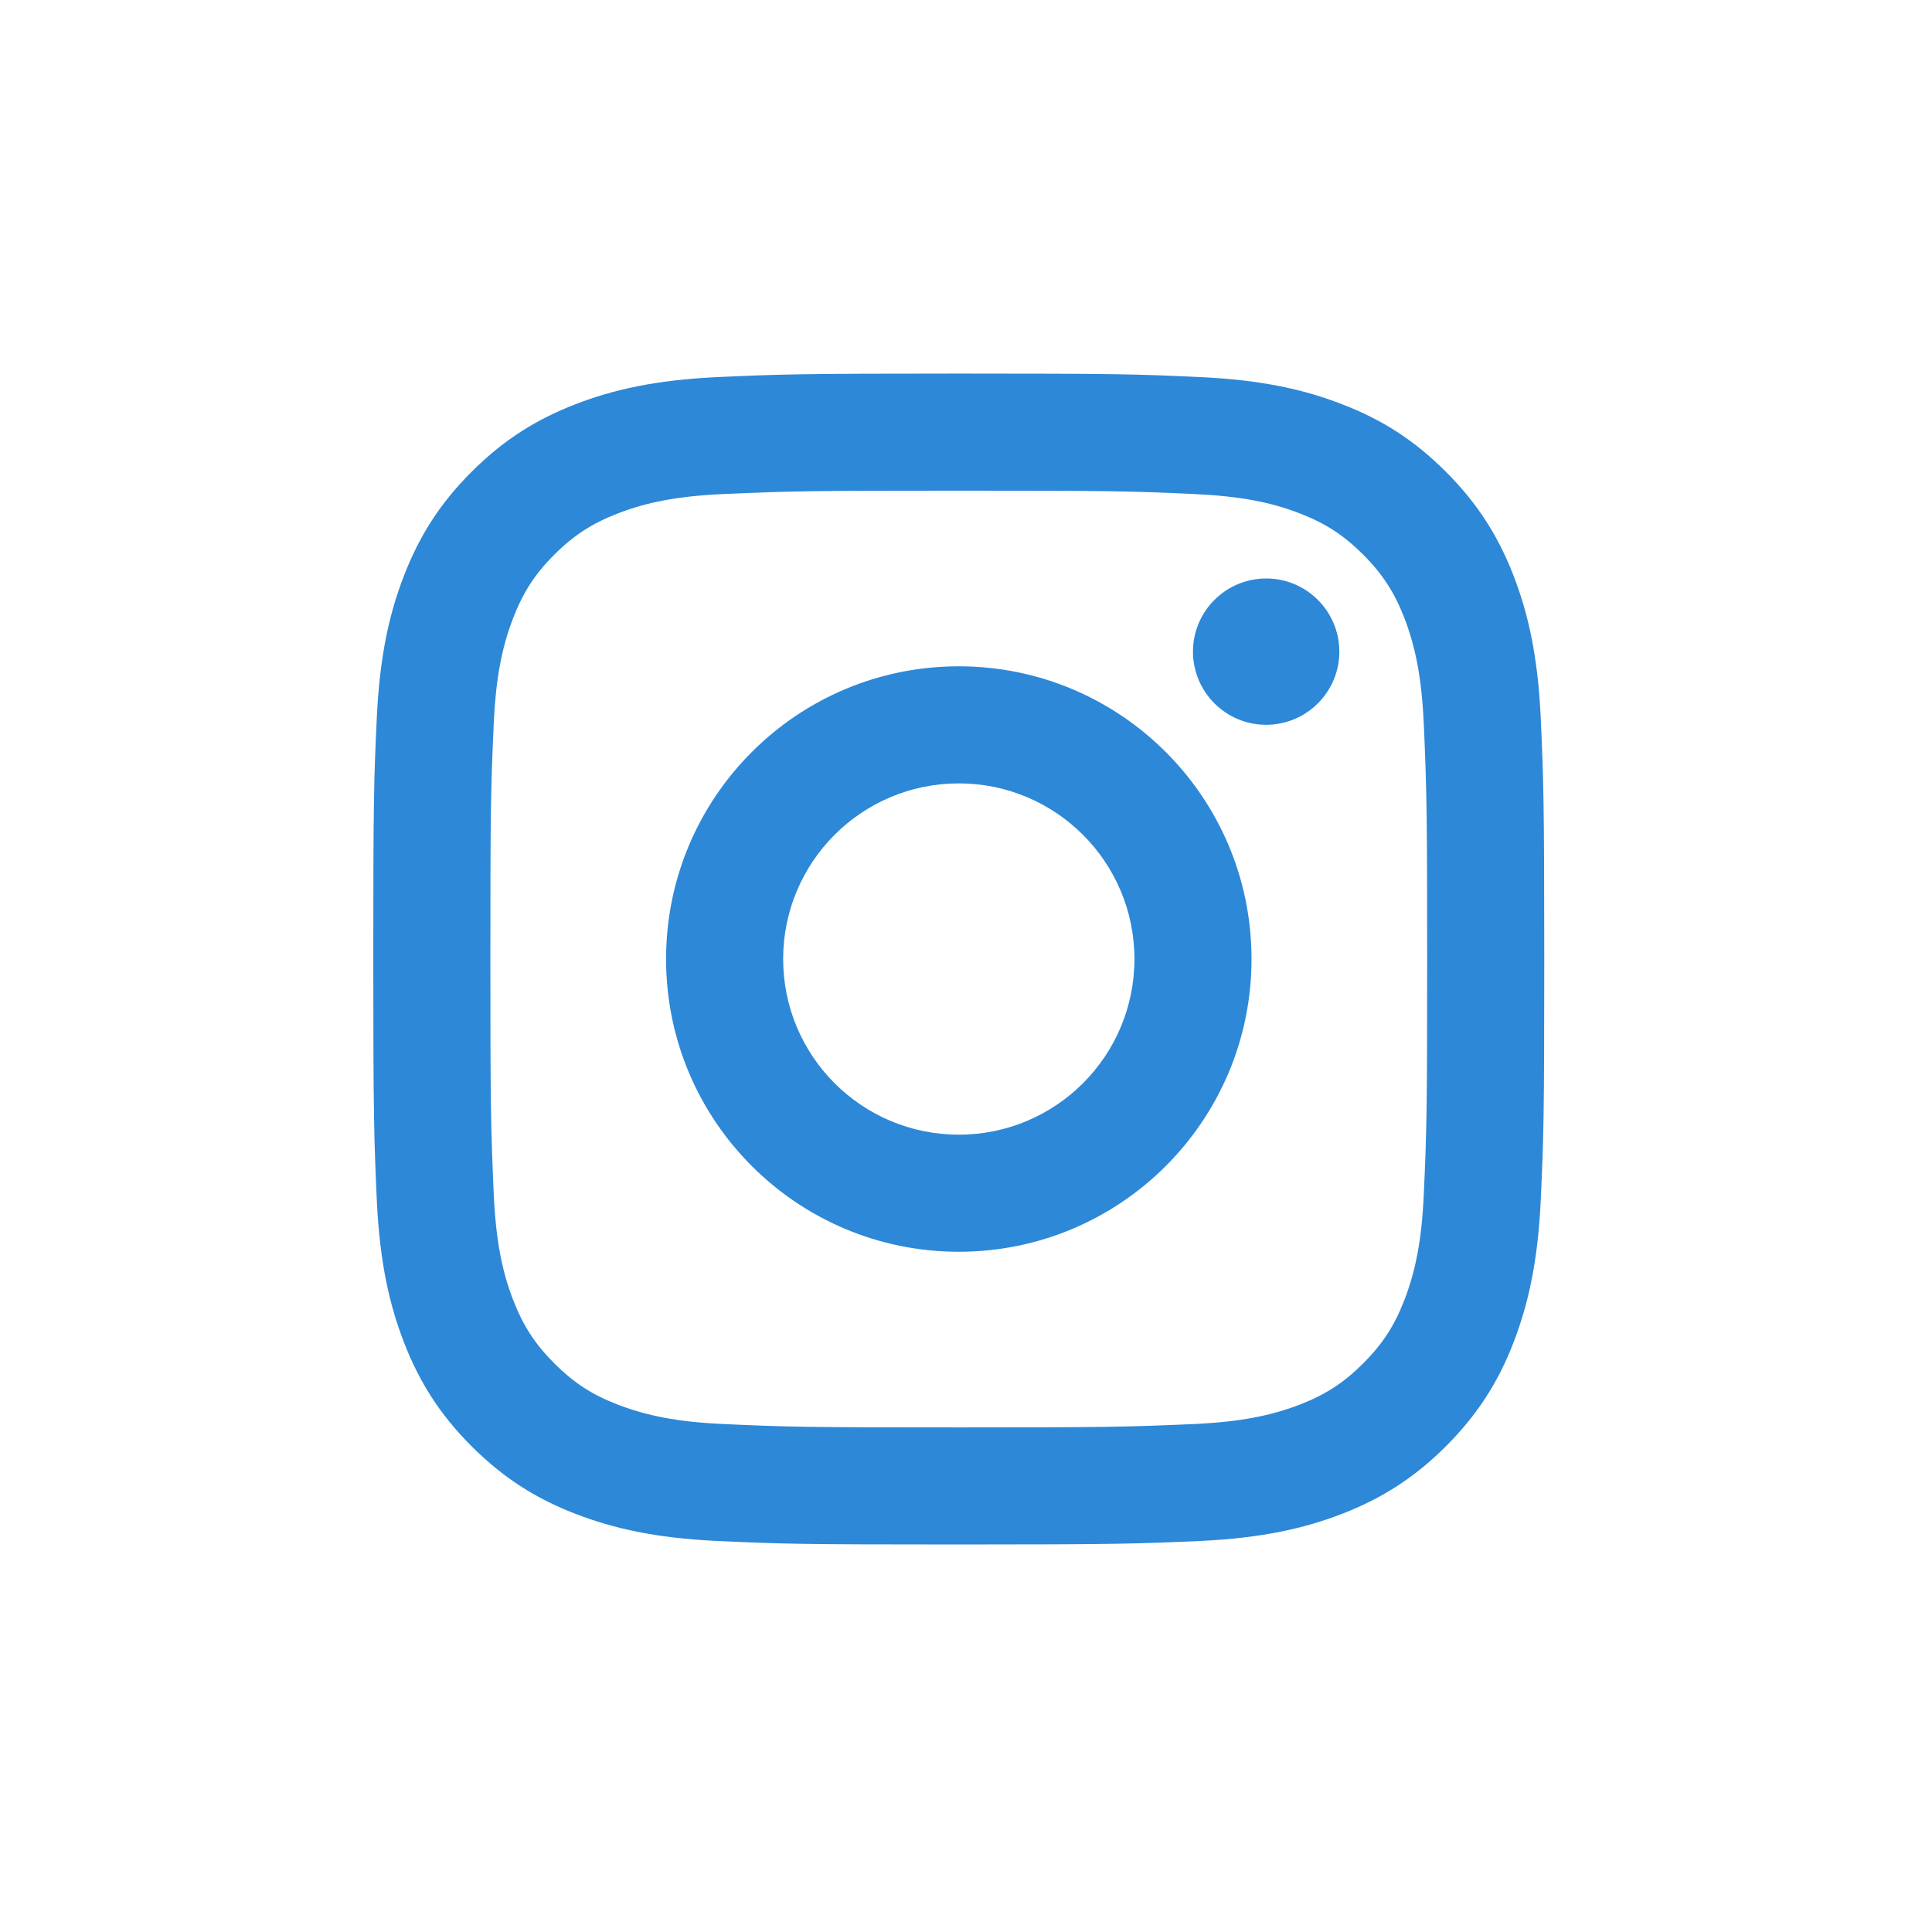 <svg width="33" height="33" viewBox="0 0 33 33" fill="none" xmlns="http://www.w3.org/2000/svg">
<path d="M16.377 13.381C14.719 13.381 13.377 14.724 13.377 16.381C13.377 18.038 14.72 19.381 16.377 19.381C18.034 19.381 19.377 18.038 19.377 16.381C19.377 14.724 18.033 13.381 16.377 13.381ZM16.377 11.381C19.137 11.381 21.377 13.618 21.377 16.381C21.377 19.141 19.139 21.381 16.377 21.381C13.616 21.381 11.377 19.144 11.377 16.381C11.377 13.62 13.614 11.381 16.377 11.381ZM22.877 11.13C22.877 11.82 22.316 12.38 21.627 12.38C20.936 12.38 20.377 11.819 20.377 11.13C20.377 10.441 20.937 9.881 21.627 9.881C22.315 9.88 22.877 10.441 22.877 11.13ZM16.377 8.381C13.902 8.381 13.499 8.387 12.348 8.439C11.564 8.475 11.038 8.581 10.55 8.771C10.116 8.939 9.803 9.14 9.469 9.473C9.134 9.808 8.934 10.12 8.766 10.555C8.576 11.044 8.47 11.569 8.434 12.352C8.383 13.456 8.376 13.842 8.376 16.381C8.376 18.855 8.383 19.259 8.434 20.41C8.471 21.193 8.577 21.72 8.766 22.207C8.935 22.642 9.136 22.955 9.468 23.287C9.804 23.623 10.117 23.824 10.547 23.99C11.042 24.181 11.567 24.287 12.348 24.323C13.452 24.375 13.838 24.381 16.377 24.381C18.851 24.381 19.254 24.374 20.405 24.323C21.187 24.286 21.714 24.18 22.203 23.991C22.636 23.823 22.951 23.621 23.283 23.289C23.619 22.953 23.82 22.64 23.986 22.209C24.177 21.717 24.283 21.191 24.319 20.41C24.37 19.306 24.377 18.92 24.377 16.381C24.377 13.906 24.37 13.503 24.319 12.352C24.282 11.57 24.176 11.042 23.987 10.554C23.819 10.121 23.617 9.807 23.284 9.473C22.948 9.138 22.637 8.938 22.203 8.77C21.713 8.58 21.188 8.475 20.405 8.439C19.301 8.387 18.915 8.381 16.377 8.381ZM16.377 6.381C19.093 6.381 19.432 6.391 20.499 6.441C21.563 6.49 22.289 6.658 22.927 6.906C23.586 7.16 24.142 7.503 24.698 8.059C25.253 8.615 25.596 9.173 25.852 9.831C26.098 10.467 26.267 11.194 26.317 12.258C26.364 13.325 26.377 13.664 26.377 16.381C26.377 19.098 26.366 19.437 26.317 20.503C26.267 21.568 26.098 22.293 25.852 22.931C25.597 23.59 25.253 24.147 24.698 24.703C24.142 25.258 23.583 25.601 22.927 25.856C22.289 26.103 21.563 26.271 20.499 26.321C19.432 26.368 19.093 26.381 16.377 26.381C13.66 26.381 13.321 26.371 12.254 26.321C11.19 26.272 10.465 26.103 9.826 25.856C9.168 25.602 8.611 25.258 8.055 24.703C7.499 24.147 7.156 23.588 6.901 22.931C6.654 22.293 6.486 21.568 6.436 20.503C6.389 19.437 6.376 19.098 6.376 16.381C6.376 13.664 6.386 13.325 6.436 12.258C6.486 11.193 6.654 10.468 6.901 9.831C7.156 9.173 7.499 8.615 8.055 8.059C8.611 7.503 9.169 7.161 9.826 6.906C10.464 6.658 11.189 6.491 12.254 6.441C13.321 6.393 13.66 6.381 16.377 6.381Z" fill="#2D88D7"/>
</svg>
